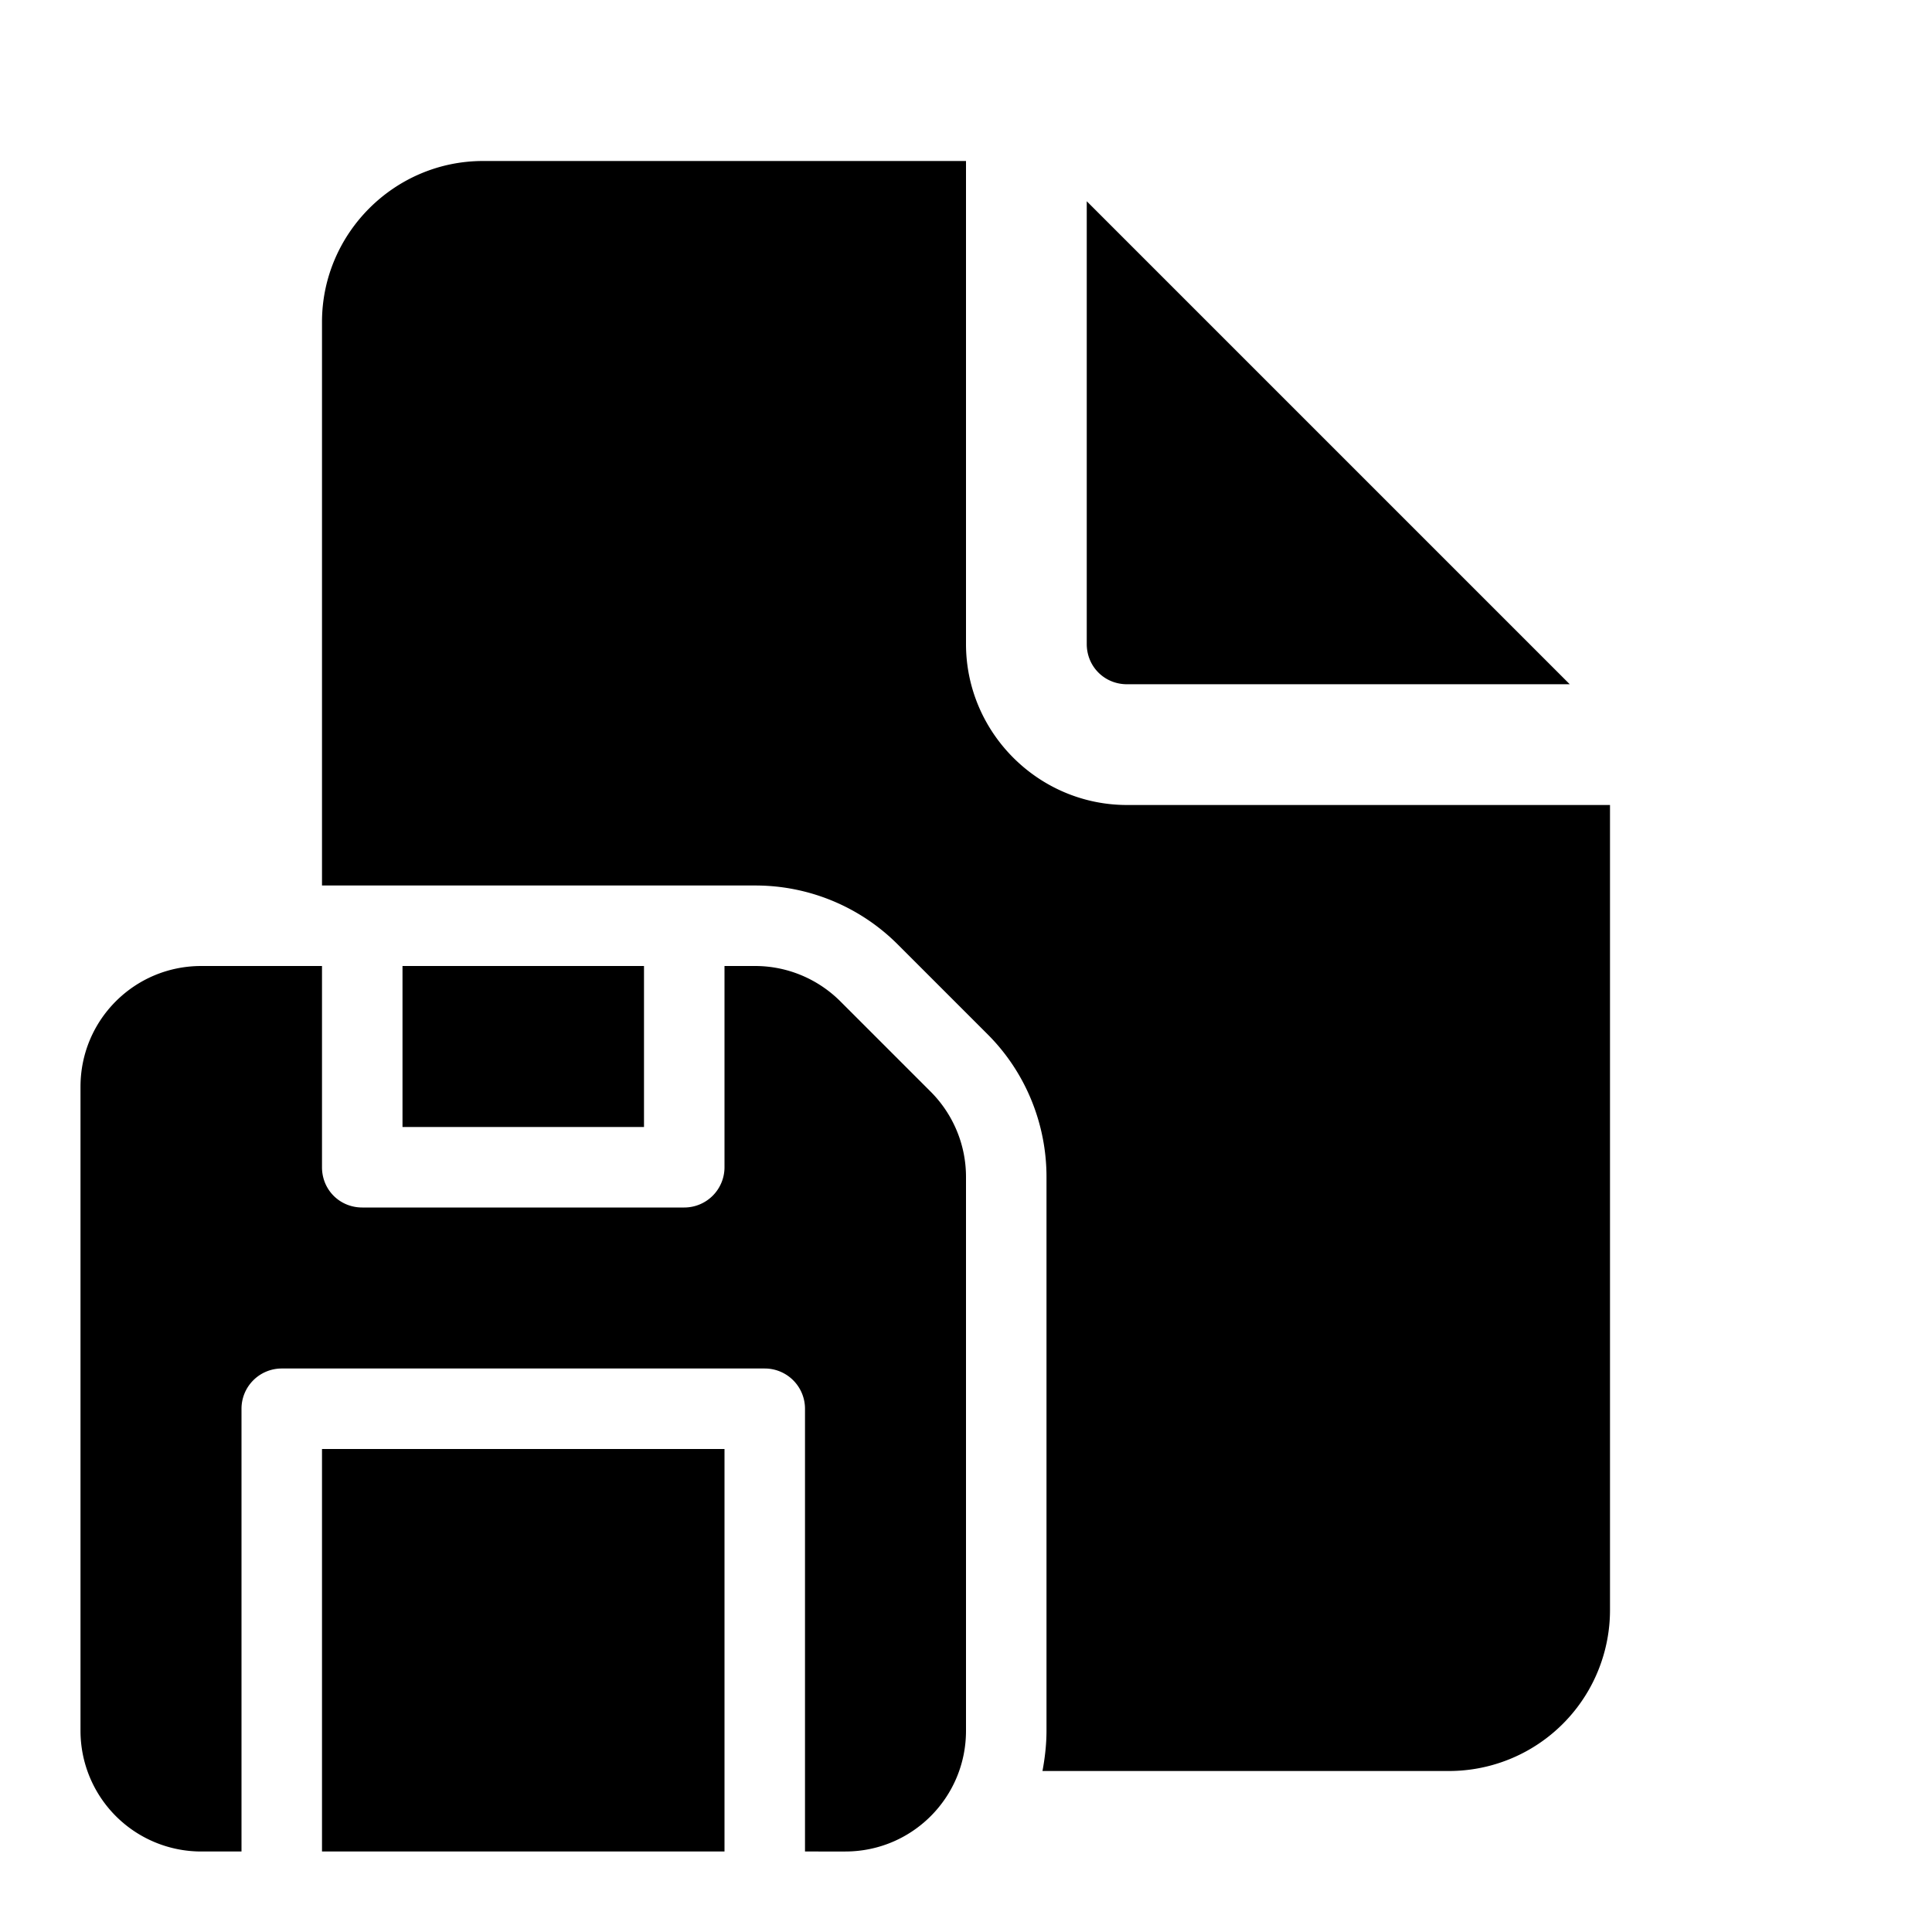 <svg fill="currentColor" viewBox="0 0 24 24"><path d="M12 2v6c0 1.1.9 2 2 2h6v10a2 2 0 0 1-2 2h-5.05c.03-.16.05-.33.05-.5v-6.88c0-.66-.26-1.3-.73-1.77l-1.12-1.12A2.5 2.5 0 0 0 9.38 11H4V4c0-1.1.9-2 2-2h6Zm1.5.5V8c0 .28.22.5.5.5h5.5l-6-6ZM5 12h3v2H5v-2Zm-2.5 0H4v2.5c0 .28.22.5.5.5h4a.5.5 0 0 0 .5-.5V12h.38c.4 0 .78.16 1.06.44l1.12 1.12c.28.28.44.66.44 1.06v6.88c0 .83-.67 1.5-1.5 1.5H10v-5.5a.5.5 0 0 0-.5-.5h-6a.5.5 0 0 0-.5.5V23h-.5A1.5 1.5 0 0 1 1 21.5v-8c0-.83.67-1.5 1.5-1.5ZM9 18v5H4v-5h5Z"/></svg>